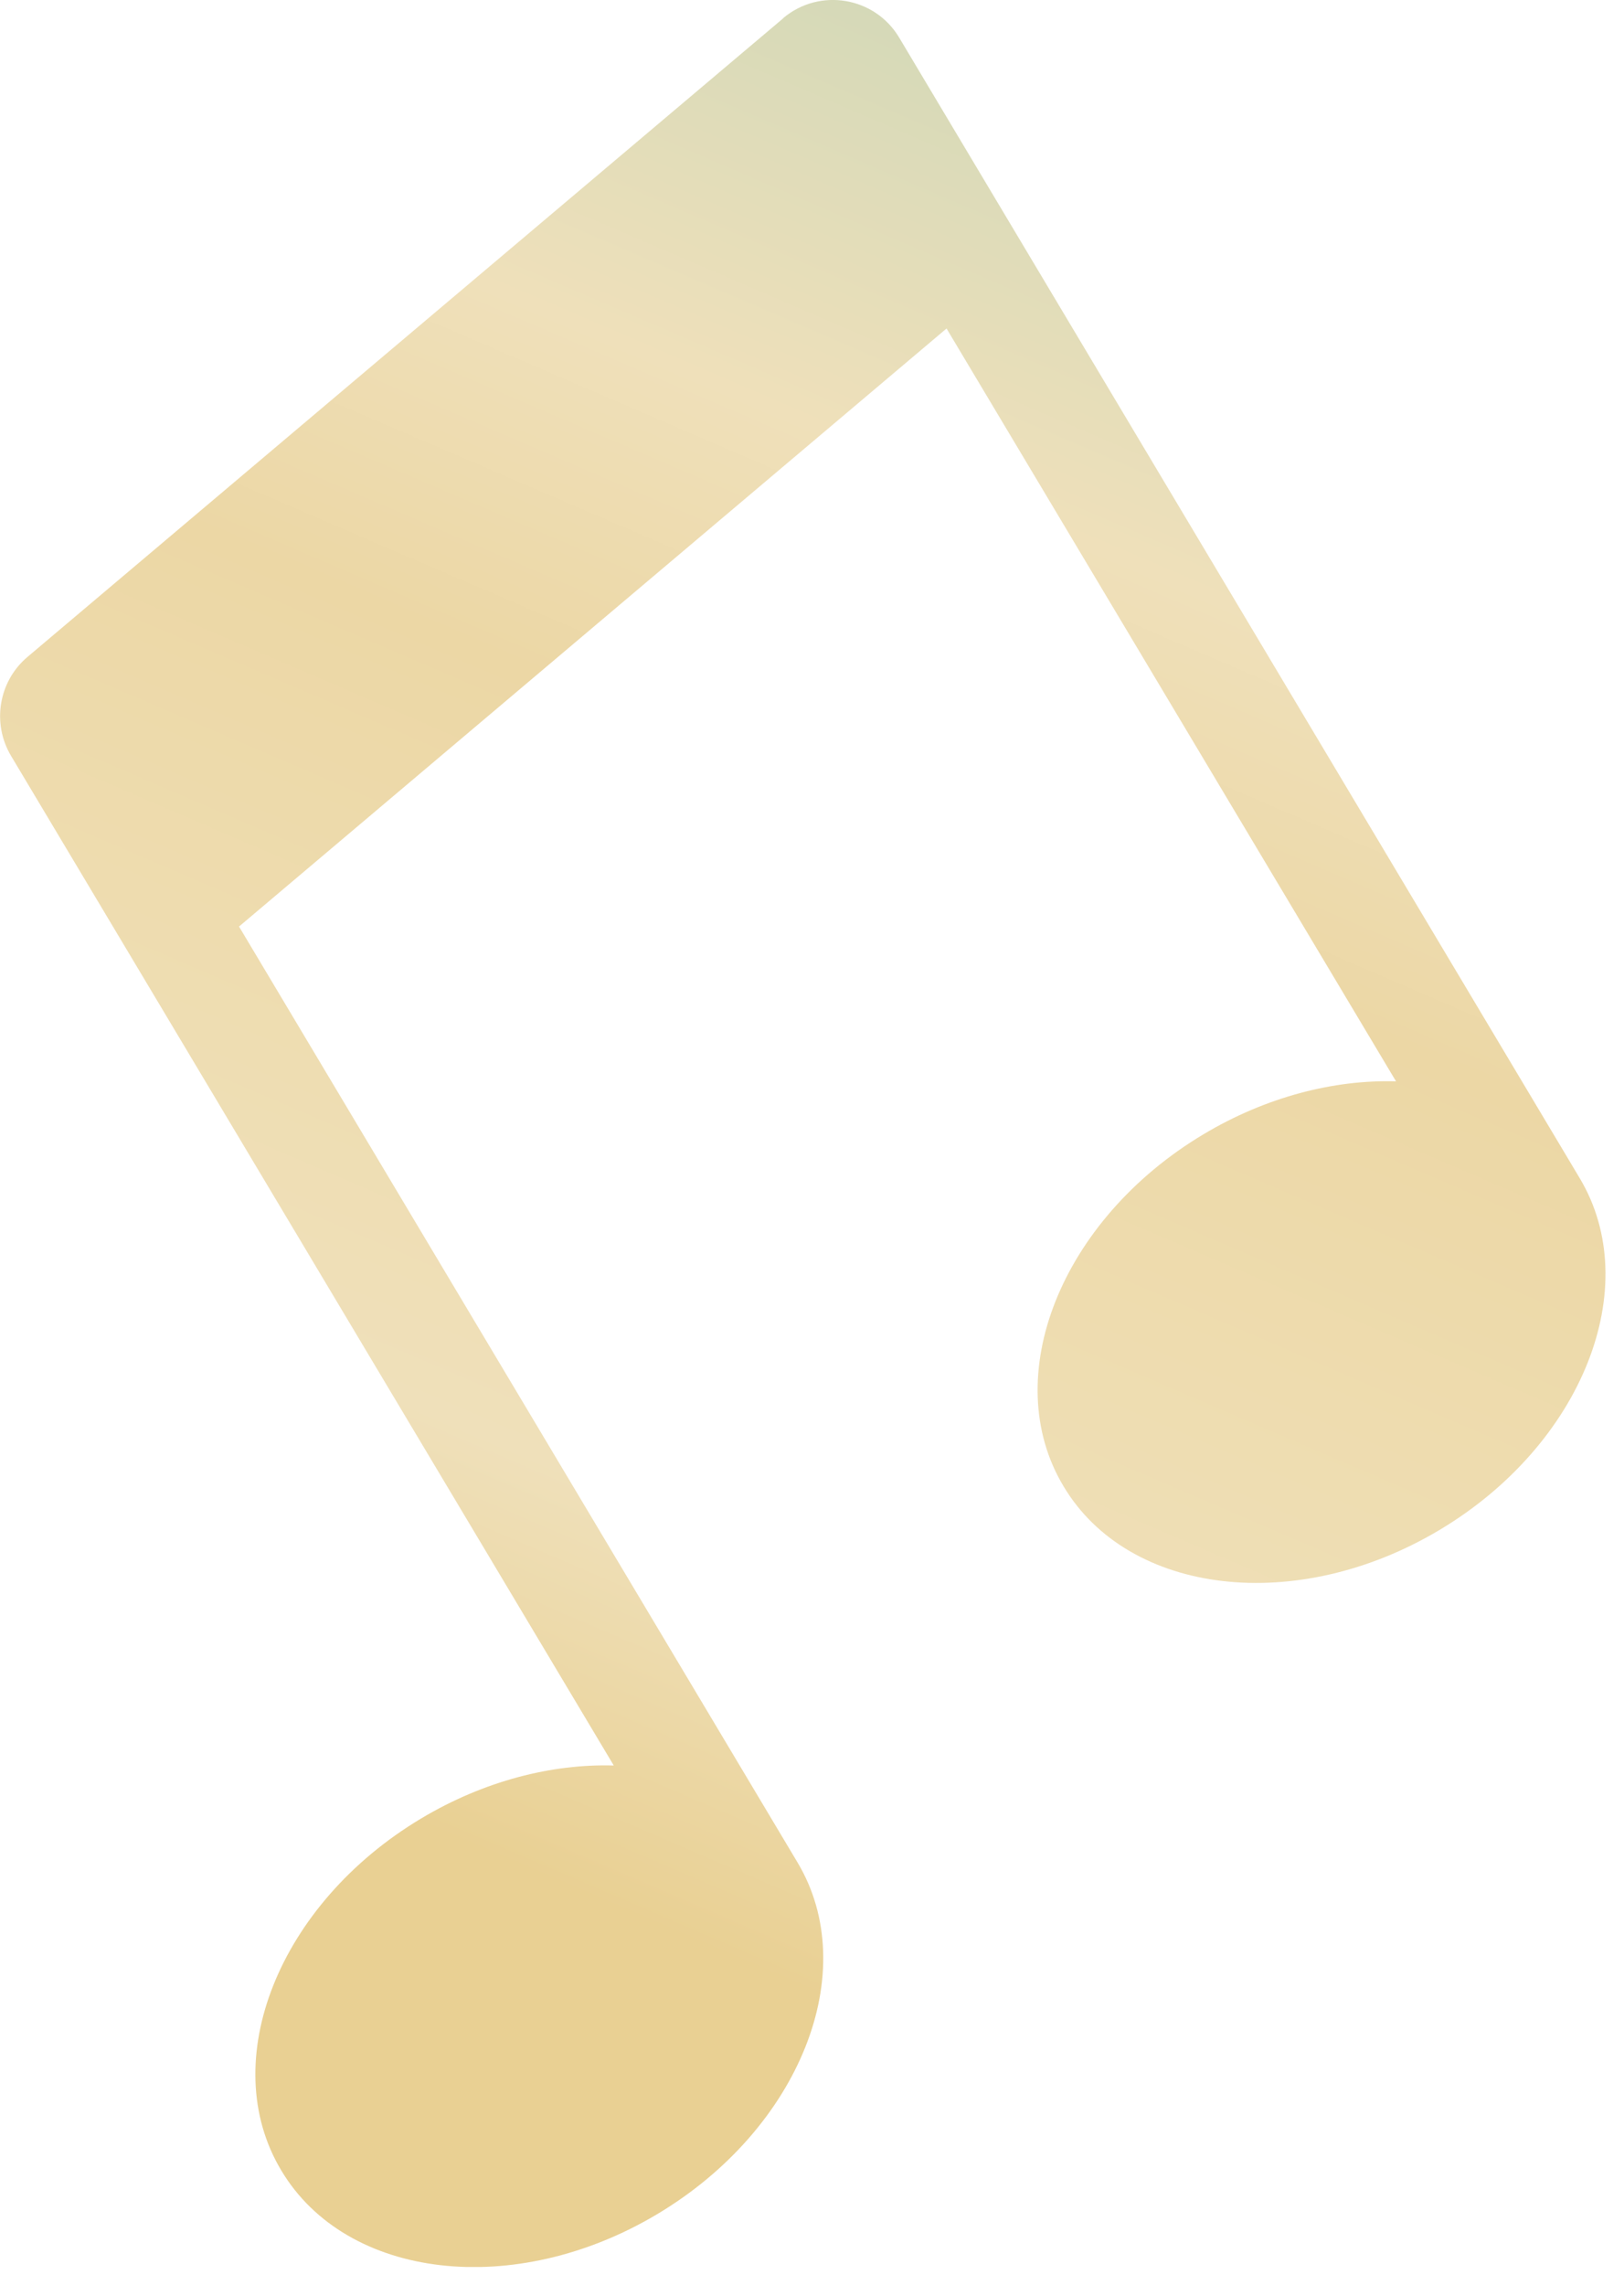 <svg width="32" height="45" viewBox="0 0 32 45" fill="none" xmlns="http://www.w3.org/2000/svg">
<g clip-path="url(#clip0_717_146)">
<path d="M15.432 0.361L0.54 12.94C-0.027 13.42 -0.164 14.243 0.215 14.883L12.094 34.773C10.878 34.737 9.538 35.075 8.299 35.816C5.492 37.494 4.253 40.599 5.542 42.748C6.827 44.901 10.146 45.285 12.954 43.607C15.761 41.929 17.001 38.825 15.711 36.676L4.71 18.249L18.651 6.47L27.508 21.298C26.292 21.262 24.952 21.6 23.713 22.341C20.905 24.019 19.666 27.124 20.956 29.273C22.241 31.426 25.56 31.811 28.368 30.132C31.175 28.454 32.414 25.35 31.125 23.201L17.718 0.741C17.238 -0.064 16.15 -0.247 15.432 0.357V0.361Z" fill="url(#paint0_linear_717_146)"/>
</g>
<defs>
<linearGradient id="paint0_linear_717_146" x1="5.688" y1="43.528" x2="23.226" y2="2.766" gradientUnits="userSpaceOnUse">
<stop offset="0.18" stop-color="#E9D093"/>
<stop offset="0.35" stop-color="#EFE0BA"/>
<stop offset="0.51" stop-color="#EEDCAF"/>
<stop offset="0.67" stop-color="#ECD7A5"/>
<stop offset="0.82" stop-color="#EFE0BA"/>
<stop offset="1" stop-color="#D5D9B8"/>
</linearGradient>
<clipPath id="clip0_717_146">
<rect width="31.637" height="44.65" fill="white"/>
</clipPath>
</defs>
</svg>
